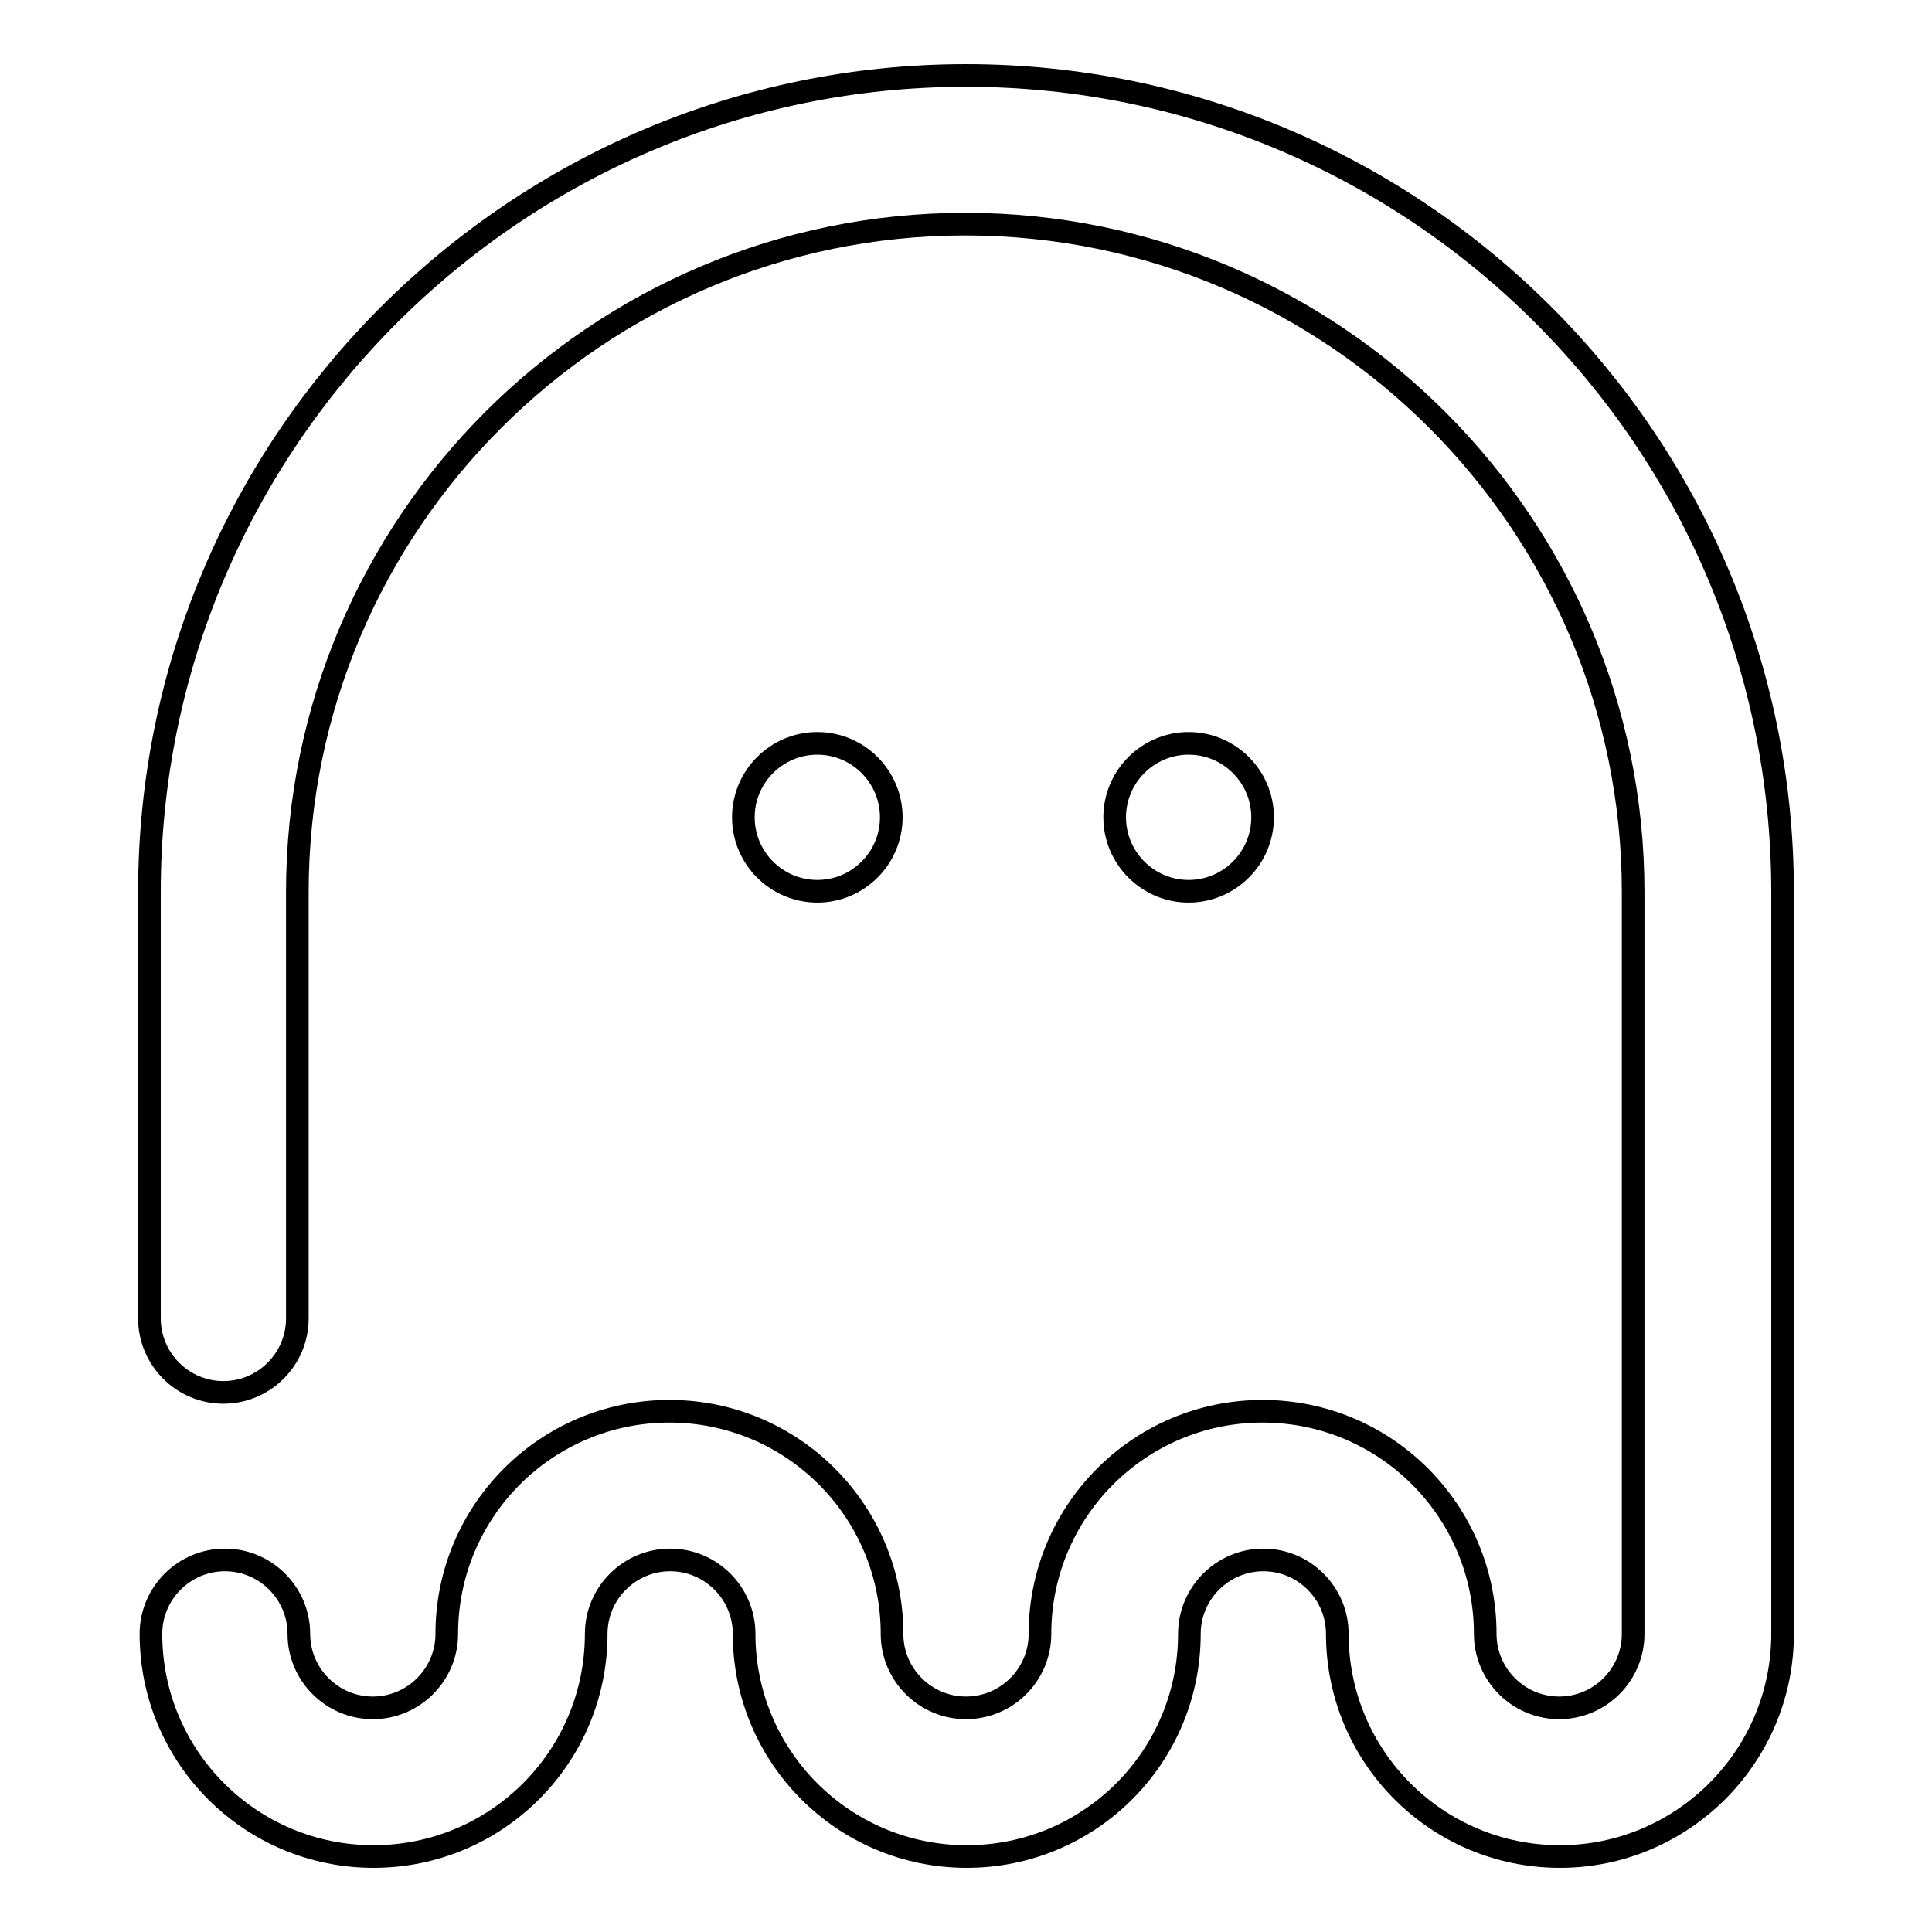 <?xml version="1.0" encoding="utf-8"?>
<!-- Svg Vector Icons : http://www.onlinewebfonts.com/icon -->
<!DOCTYPE svg PUBLIC "-//W3C//DTD SVG 1.1//EN" "http://www.w3.org/Graphics/SVG/1.1/DTD/svg11.dtd">
<svg version="1.1" xmlns="http://www.w3.org/2000/svg" xmlns:xlink="http://www.w3.org/1999/xlink" x="0px" y="0px" viewBox="0 0 256 256" enable-background="new 0 0 256 256" xml:space="preserve">
<g><g><path stroke-width="3" fill-opacity="0" stroke="#000000"  d="M147.7,108.3c0,5.4,4.4,9.8,9.8,9.8s9.8-4.4,9.8-9.8c0-5.4-4.4-9.8-9.8-9.8S147.7,102.9,147.7,108.3L147.7,108.3z"/><path stroke-width="3" fill-opacity="0" stroke="#000000"  d="M98.5,108.3c0,5.4,4.4,9.8,9.8,9.8c5.4,0,9.8-4.4,9.8-9.8c0-5.4-4.4-9.8-9.8-9.8C102.9,98.5,98.5,102.9,98.5,108.3z"/><path stroke-width="3" fill-opacity="0" stroke="#000000"  d="M29.7,216.5"/><path stroke-width="3" fill-opacity="0" stroke="#000000"  d="M206.7,246c-16.3,0-29.5-13.2-29.5-29.5c0-5.4-4.4-9.8-9.8-9.8c-5.4,0-9.8,4.4-9.8,9.8c0,16.3-13.2,29.5-29.5,29.5c-16.3,0-29.5-13.2-29.5-29.5c0-5.4-4.4-9.8-9.8-9.8c-5.4,0-9.8,4.4-9.8,9.8c0,16.3-13.2,29.5-29.5,29.5s-29.5-13.2-29.5-29.5c0-5.4,4.4-9.8,9.8-9.8c5.4,0,9.8,4.4,9.8,9.8s4.4,9.8,9.8,9.8c5.4,0,9.8-4.4,9.8-9.8c0-16.3,13.2-29.5,29.5-29.5c16.3,0,29.5,13.2,29.5,29.5c0,5.4,4.4,9.8,9.8,9.8c5.4,0,9.8-4.4,9.8-9.8c0-16.3,13.2-29.5,29.5-29.5s29.5,13.2,29.5,29.5c0,5.4,4.4,9.8,9.8,9.8c5.4,0,9.8-4.4,9.8-9.8v-98.3c0-48.8-39.7-88.5-88.5-88.5c-48.8,0-88.5,39.7-88.5,88.5v56.5c0,5.4-4.4,9.8-9.8,9.8c-5.4,0-9.8-4.4-9.8-9.8v-56.5C19.8,58.5,68.4,10,128,10c59.7,0,108.2,48.5,108.2,108.2v98.3C236.2,232.8,222.9,246,206.7,246z"/></g></g>
</svg>